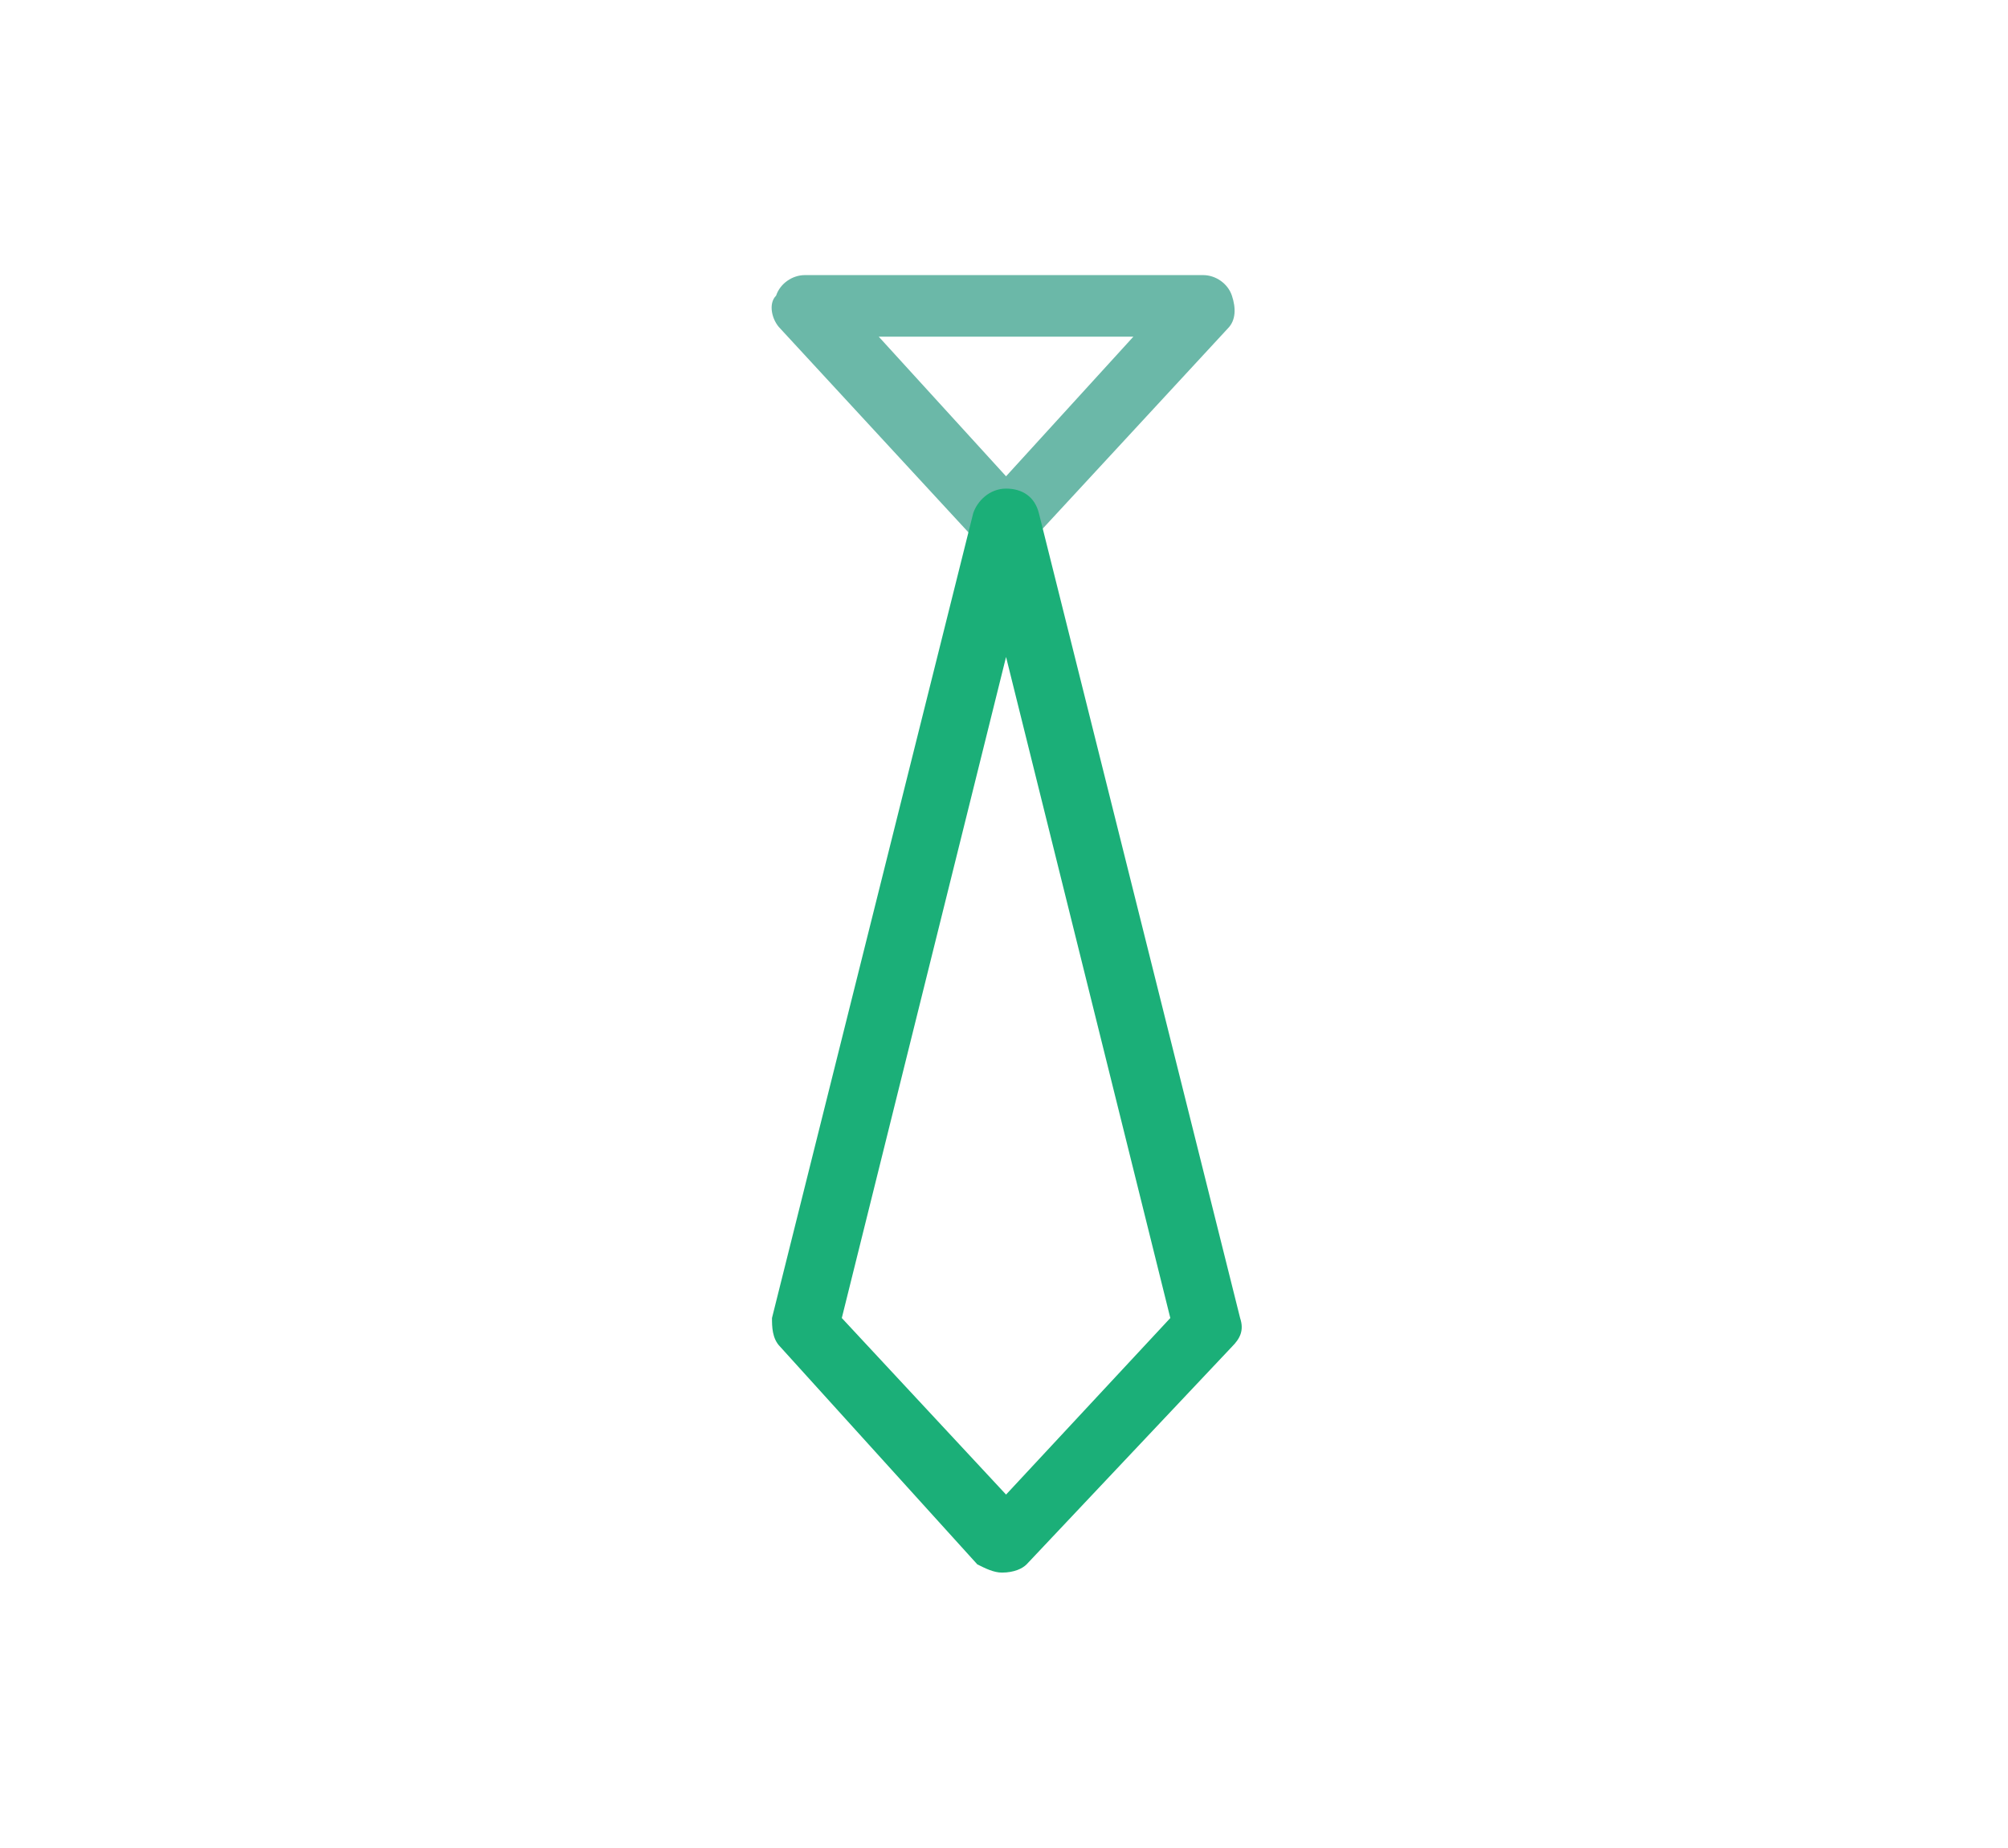 <?xml version="1.0" encoding="utf-8"?>
<!-- Generator: Adobe Illustrator 27.9.0, SVG Export Plug-In . SVG Version: 6.00 Build 0)  -->
<svg version="1.1" id="レイヤー_1" xmlns="http://www.w3.org/2000/svg" xmlns:xlink="http://www.w3.org/1999/xlink" x="0px"
	 y="0px" viewBox="0 0 48.9 45" style="enable-background:new 0 0 48.9 45;" xml:space="preserve">
<style type="text/css">
	.st0{fill:#6BB8A8;}
	.st1{fill:#1BAF78;}
</style>
<path class="st0" d="M24.4,13.5L24.4,13.5c-0.2,0-0.4-0.1-0.6-0.3L19,8c-0.2-0.2-0.3-0.6-0.1-0.8c0.1-0.3,0.4-0.5,0.7-0.5h9.7
	c0.3,0,0.6,0.2,0.7,0.5c0.1,0.3,0.1,0.6-0.1,0.8L25,13.3C24.9,13.4,24.7,13.5,24.4,13.5 M21.4,8.2l3.1,3.4l3.1-3.4H21.4z"/>
<path class="st1" d="M24.4,38.3L24.4,38.3c-0.2,0-0.4-0.1-0.6-0.2L19,32.8c-0.2-0.2-0.2-0.5-0.2-0.7l4.9-19.6
	c0.1-0.3,0.4-0.6,0.8-0.6s0.7,0.2,0.8,0.6l4.9,19.6c0.1,0.3,0,0.5-0.2,0.7L25,38.1C24.9,38.2,24.7,38.3,24.4,38.3 M20.5,32.1l4,4.3
	l4-4.3l-4-16.1L20.5,32.1z"/>
</svg>
